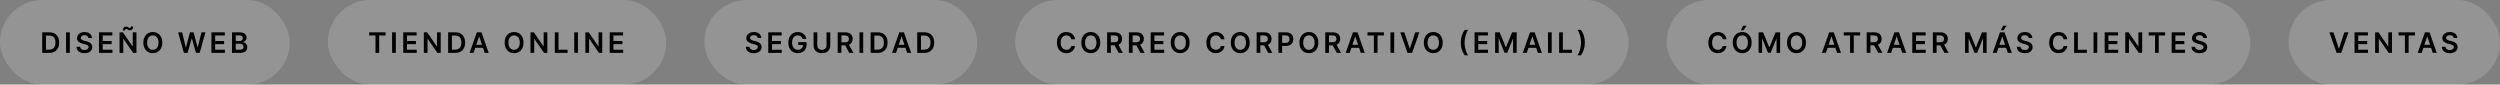 <svg xmlns="http://www.w3.org/2000/svg" width="1182" height="40" viewBox="0 0 1182 40" fill="none"><rect x="0" y="0" width="1182" height="40" fill="#808080" stroke="none"/><rect width="137" height="40" rx="20" fill="white" fill-opacity="0.161"></rect><path d="M23.253 25H19.959V15.28H23.319C24.284 15.28 25.113 15.474 25.806 15.864C26.502 16.25 27.037 16.805 27.41 17.529C27.784 18.254 27.97 19.121 27.97 20.13C27.97 21.143 27.782 22.013 27.405 22.741C27.032 23.469 26.493 24.027 25.787 24.416C25.085 24.805 24.24 25 23.253 25ZM21.72 23.477H23.167C23.844 23.477 24.409 23.353 24.861 23.106C25.314 22.856 25.654 22.485 25.882 21.991C26.11 21.494 26.224 20.874 26.224 20.13C26.224 19.387 26.11 18.77 25.882 18.279C25.654 17.786 25.317 17.417 24.871 17.174C24.428 16.927 23.878 16.803 23.219 16.803H21.72V23.477ZM33.008 15.28V25H31.247V15.28H33.008ZM41.801 17.952C41.757 17.537 41.57 17.215 41.241 16.984C40.915 16.753 40.491 16.637 39.969 16.637C39.602 16.637 39.287 16.693 39.025 16.803C38.762 16.914 38.561 17.064 38.422 17.254C38.283 17.444 38.211 17.661 38.208 17.904C38.208 18.107 38.254 18.283 38.346 18.431C38.441 18.58 38.569 18.706 38.73 18.811C38.892 18.912 39.071 18.998 39.267 19.067C39.463 19.137 39.661 19.195 39.86 19.243L40.771 19.471C41.138 19.556 41.491 19.672 41.83 19.817C42.171 19.963 42.477 20.146 42.746 20.368C43.018 20.589 43.233 20.857 43.391 21.17C43.549 21.483 43.628 21.85 43.628 22.271C43.628 22.84 43.483 23.342 43.192 23.776C42.901 24.206 42.48 24.543 41.929 24.786C41.382 25.027 40.719 25.147 39.941 25.147C39.184 25.147 38.528 25.03 37.971 24.796C37.417 24.562 36.984 24.22 36.67 23.771C36.36 23.321 36.193 22.774 36.167 22.129H37.9C37.925 22.467 38.029 22.749 38.213 22.973C38.397 23.198 38.635 23.366 38.93 23.477C39.227 23.587 39.559 23.643 39.926 23.643C40.309 23.643 40.645 23.586 40.933 23.472C41.224 23.355 41.452 23.193 41.616 22.988C41.781 22.779 41.864 22.535 41.868 22.257C41.864 22.004 41.79 21.795 41.645 21.63C41.499 21.462 41.295 21.323 41.032 21.212C40.773 21.099 40.469 20.997 40.121 20.909L39.015 20.624C38.215 20.418 37.582 20.107 37.117 19.689C36.655 19.268 36.424 18.71 36.424 18.014C36.424 17.441 36.579 16.939 36.889 16.509C37.202 16.079 37.628 15.745 38.166 15.508C38.703 15.267 39.312 15.147 39.993 15.147C40.683 15.147 41.287 15.267 41.806 15.508C42.328 15.745 42.738 16.076 43.035 16.5C43.333 16.92 43.486 17.404 43.495 17.952H41.801ZM46.802 25V15.28H53.124V16.756H48.563V19.395H52.797V20.871H48.563V23.524H53.162V25H46.802ZM64.512 15.28V25H62.946L58.366 18.379H58.285V25H56.524V15.28H58.1L62.675 21.905H62.761V15.28H64.512ZM59.125 14.392L58.086 14.368C58.086 13.805 58.231 13.364 58.522 13.044C58.813 12.725 59.173 12.565 59.6 12.565C59.805 12.565 59.984 12.6 60.136 12.669C60.288 12.736 60.427 12.813 60.554 12.902C60.684 12.991 60.81 13.07 60.934 13.139C61.057 13.206 61.193 13.239 61.342 13.239C61.522 13.239 61.664 13.171 61.769 13.035C61.876 12.899 61.932 12.725 61.935 12.513L62.955 12.556C62.952 13.122 62.805 13.562 62.514 13.875C62.223 14.185 61.865 14.342 61.441 14.345C61.214 14.348 61.022 14.315 60.867 14.245C60.712 14.175 60.576 14.096 60.459 14.008C60.345 13.919 60.229 13.842 60.112 13.775C59.995 13.706 59.858 13.671 59.699 13.671C59.532 13.671 59.394 13.737 59.286 13.87C59.179 14.003 59.125 14.177 59.125 14.392ZM76.72 20.14C76.72 21.187 76.524 22.084 76.132 22.831C75.742 23.575 75.211 24.144 74.537 24.54C73.866 24.935 73.105 25.133 72.254 25.133C71.403 25.133 70.64 24.935 69.966 24.54C69.296 24.141 68.764 23.57 68.371 22.826C67.982 22.079 67.788 21.184 67.788 20.14C67.788 19.093 67.982 18.197 68.371 17.454C68.764 16.707 69.296 16.136 69.966 15.74C70.64 15.345 71.403 15.147 72.254 15.147C73.105 15.147 73.866 15.345 74.537 15.74C75.211 16.136 75.742 16.707 76.132 17.454C76.524 18.197 76.72 19.093 76.72 20.14ZM74.95 20.14C74.95 19.403 74.834 18.781 74.603 18.275C74.376 17.765 74.059 17.381 73.654 17.121C73.249 16.859 72.782 16.727 72.254 16.727C71.725 16.727 71.259 16.859 70.854 17.121C70.449 17.381 70.131 17.765 69.9 18.275C69.672 18.781 69.558 19.403 69.558 20.14C69.558 20.877 69.672 21.5 69.9 22.01C70.131 22.516 70.449 22.901 70.854 23.163C71.259 23.423 71.725 23.552 72.254 23.552C72.782 23.552 73.249 23.423 73.654 23.163C74.059 22.901 74.376 22.516 74.603 22.01C74.834 21.5 74.95 20.877 74.95 20.14ZM86.953 25L84.21 15.28H86.104L87.855 22.423H87.945L89.815 15.28H91.538L93.413 22.428H93.498L95.25 15.28H97.143L94.4 25H92.663L90.717 18.18H90.641L88.69 25H86.953ZM99.968 25V15.28H106.29V16.756H101.729V19.395H105.963V20.871H101.729V23.524H106.328V25H99.968ZM109.69 25V15.28H113.411C114.114 15.28 114.698 15.39 115.163 15.612C115.631 15.83 115.981 16.129 116.212 16.509C116.446 16.889 116.563 17.319 116.563 17.8C116.563 18.195 116.487 18.534 116.335 18.816C116.183 19.094 115.979 19.32 115.723 19.494C115.466 19.668 115.18 19.793 114.864 19.869V19.964C115.209 19.983 115.539 20.089 115.856 20.282C116.175 20.472 116.436 20.741 116.639 21.089C116.841 21.437 116.943 21.858 116.943 22.352C116.943 22.855 116.821 23.307 116.577 23.709C116.333 24.108 115.966 24.422 115.476 24.654C114.986 24.884 114.369 25 113.625 25H109.69ZM111.451 23.529H113.345C113.984 23.529 114.444 23.407 114.726 23.163C115.011 22.916 115.153 22.6 115.153 22.214C115.153 21.926 115.082 21.667 114.94 21.436C114.797 21.201 114.595 21.018 114.332 20.885C114.07 20.749 113.756 20.681 113.392 20.681H111.451V23.529ZM111.451 19.414H113.193C113.497 19.414 113.771 19.358 114.014 19.248C114.258 19.134 114.449 18.974 114.588 18.768C114.731 18.559 114.802 18.313 114.802 18.028C114.802 17.651 114.669 17.341 114.403 17.098C114.141 16.854 113.75 16.732 113.231 16.732H111.451V19.414Z" fill="black"></path><rect x="155" width="160" height="40" rx="20" fill="white" fill-opacity="0.161"></rect><path d="M174.532 16.756V15.28H182.287V16.756H179.283V25H177.536V16.756H174.532ZM187.147 15.28V25H185.386V15.28H187.147ZM190.657 25V15.28H196.979V16.756H192.418V19.395H196.652V20.871H192.418V23.524H197.017V25H190.657ZM208.367 15.28V25H206.801L202.221 18.379H202.14V25H200.379V15.28H201.955L206.53 21.905H206.616V15.28H208.367ZM215.184 25H211.89V15.28H215.25C216.215 15.28 217.044 15.474 217.737 15.864C218.433 16.25 218.968 16.805 219.341 17.529C219.715 18.254 219.901 19.121 219.901 20.13C219.901 21.143 219.713 22.013 219.336 22.741C218.963 23.469 218.424 24.027 217.718 24.416C217.016 24.805 216.171 25 215.184 25ZM213.651 23.477H215.098C215.775 23.477 216.34 23.353 216.793 23.106C217.245 22.856 217.585 22.485 217.813 21.991C218.041 21.494 218.155 20.874 218.155 20.13C218.155 19.387 218.041 18.77 217.813 18.279C217.585 17.786 217.248 17.417 216.802 17.174C216.359 16.927 215.808 16.803 215.15 16.803H213.651V23.477ZM223.904 25H222.025L225.447 15.28H227.621L231.047 25H229.168L226.572 17.273H226.496L223.904 25ZM223.966 21.189H229.092V22.603H223.966V21.189ZM247.536 20.14C247.536 21.187 247.34 22.084 246.947 22.831C246.558 23.575 246.027 24.144 245.353 24.54C244.682 24.935 243.921 25.133 243.07 25.133C242.219 25.133 241.456 24.935 240.782 24.54C240.111 24.141 239.58 23.57 239.187 22.826C238.798 22.079 238.604 21.184 238.604 20.14C238.604 19.093 238.798 18.197 239.187 17.454C239.58 16.707 240.111 16.136 240.782 15.74C241.456 15.345 242.219 15.147 243.07 15.147C243.921 15.147 244.682 15.345 245.353 15.74C246.027 16.136 246.558 16.707 246.947 17.454C247.34 18.197 247.536 19.093 247.536 20.14ZM245.766 20.14C245.766 19.403 245.65 18.781 245.419 18.275C245.191 17.765 244.875 17.381 244.47 17.121C244.065 16.859 243.598 16.727 243.07 16.727C242.541 16.727 242.075 16.859 241.67 17.121C241.265 17.381 240.947 17.765 240.716 18.275C240.488 18.781 240.374 19.403 240.374 20.14C240.374 20.877 240.488 21.5 240.716 22.01C240.947 22.516 241.265 22.901 241.67 23.163C242.075 23.423 242.541 23.552 243.07 23.552C243.598 23.552 244.065 23.423 244.47 23.163C244.875 22.901 245.191 22.516 245.419 22.01C245.65 21.5 245.766 20.877 245.766 20.14ZM258.792 15.28V25H257.226L252.646 18.379H252.565V25H250.805V15.28H252.38L256.956 21.905H257.041V15.28H258.792ZM262.315 25V15.28H264.076V23.524H268.357V25H262.315ZM273.25 15.28V25H271.489V15.28H273.25ZM284.748 15.28V25H283.182L278.602 18.379H278.521V25H276.76V15.28H278.336L282.911 21.905H282.997V15.28H284.748ZM288.271 25V15.28H294.593V16.756H290.032V19.395H294.265V20.871H290.032V23.524H294.631V25H288.271Z" fill="black"></path><rect x="333" width="129" height="40" rx="20" fill="white" fill-opacity="0.161"></rect><path d="M358.241 17.952C358.197 17.537 358.01 17.215 357.681 16.984C357.355 16.753 356.931 16.637 356.409 16.637C356.042 16.637 355.727 16.693 355.465 16.803C355.202 16.914 355.001 17.064 354.862 17.254C354.723 17.444 354.652 17.661 354.648 17.904C354.648 18.107 354.694 18.283 354.786 18.431C354.881 18.58 355.009 18.706 355.17 18.811C355.332 18.912 355.511 18.998 355.707 19.067C355.903 19.137 356.101 19.195 356.3 19.243L357.211 19.471C357.578 19.556 357.931 19.672 358.27 19.817C358.611 19.963 358.917 20.146 359.186 20.368C359.458 20.589 359.673 20.857 359.831 21.17C359.989 21.483 360.069 21.85 360.069 22.271C360.069 22.84 359.923 23.342 359.632 23.776C359.341 24.206 358.92 24.543 358.369 24.786C357.822 25.027 357.159 25.147 356.381 25.147C355.625 25.147 354.968 25.03 354.411 24.796C353.857 24.562 353.424 24.22 353.111 23.771C352.801 23.321 352.633 22.774 352.608 22.129H354.34C354.365 22.467 354.47 22.749 354.653 22.973C354.837 23.198 355.076 23.366 355.37 23.477C355.667 23.587 355.999 23.643 356.366 23.643C356.749 23.643 357.085 23.586 357.373 23.472C357.664 23.355 357.892 23.193 358.056 22.988C358.221 22.779 358.305 22.535 358.308 22.257C358.305 22.004 358.23 21.795 358.085 21.63C357.939 21.462 357.735 21.323 357.472 21.212C357.213 21.099 356.909 20.997 356.561 20.909L355.455 20.624C354.655 20.418 354.022 20.107 353.557 19.689C353.095 19.268 352.864 18.71 352.864 18.014C352.864 17.441 353.019 16.939 353.329 16.509C353.642 16.079 354.068 15.745 354.606 15.508C355.144 15.267 355.753 15.147 356.433 15.147C357.123 15.147 357.727 15.267 358.246 15.508C358.768 15.745 359.178 16.076 359.475 16.5C359.773 16.92 359.926 17.404 359.936 17.952H358.241ZM363.242 25V15.28H369.564V16.756H365.003V19.395H369.237V20.871H365.003V23.524H369.602V25H363.242ZM379.476 18.384C379.397 18.128 379.288 17.898 379.149 17.696C379.013 17.49 378.848 17.314 378.655 17.169C378.465 17.023 378.247 16.914 378 16.841C377.753 16.765 377.484 16.727 377.193 16.727C376.671 16.727 376.206 16.859 375.798 17.121C375.39 17.384 375.069 17.77 374.834 18.279C374.603 18.786 374.488 19.403 374.488 20.13C374.488 20.864 374.603 21.486 374.834 21.996C375.065 22.505 375.386 22.893 375.798 23.159C376.209 23.421 376.687 23.552 377.231 23.552C377.725 23.552 378.152 23.457 378.513 23.268C378.877 23.078 379.157 22.809 379.353 22.461C379.549 22.11 379.647 21.698 379.647 21.227L380.046 21.288H377.407V19.912H381.351V21.08C381.351 21.912 381.174 22.632 380.819 23.239C380.465 23.847 379.978 24.315 379.357 24.644C378.737 24.97 378.025 25.133 377.222 25.133C376.326 25.133 375.54 24.932 374.863 24.53C374.189 24.125 373.662 23.551 373.282 22.807C372.906 22.061 372.718 21.175 372.718 20.149C372.718 19.365 372.828 18.664 373.05 18.047C373.274 17.43 373.588 16.906 373.99 16.476C374.391 16.042 374.863 15.713 375.404 15.489C375.945 15.261 376.533 15.147 377.169 15.147C377.707 15.147 378.209 15.226 378.674 15.384C379.139 15.539 379.552 15.761 379.913 16.049C380.277 16.337 380.576 16.678 380.81 17.074C381.044 17.469 381.197 17.906 381.27 18.384H379.476ZM390.785 15.28H392.546V21.63C392.546 22.326 392.381 22.939 392.052 23.467C391.726 23.995 391.267 24.408 390.676 24.706C390.084 25 389.393 25.147 388.601 25.147C387.807 25.147 387.114 25 386.523 24.706C385.931 24.408 385.472 23.995 385.146 23.467C384.82 22.939 384.657 22.326 384.657 21.63V15.28H386.418V21.483C386.418 21.888 386.507 22.249 386.684 22.565C386.864 22.882 387.118 23.13 387.443 23.31C387.769 23.488 388.155 23.576 388.601 23.576C389.048 23.576 389.434 23.488 389.76 23.31C390.089 23.13 390.342 22.882 390.519 22.565C390.696 22.249 390.785 21.888 390.785 21.483V15.28ZM396.063 25V15.28H399.708C400.455 15.28 401.082 15.409 401.588 15.669C402.097 15.928 402.482 16.292 402.741 16.761C403.004 17.226 403.135 17.768 403.135 18.389C403.135 19.012 403.002 19.553 402.736 20.012C402.474 20.467 402.086 20.82 401.574 21.07C401.061 21.317 400.431 21.44 399.685 21.44H397.088V19.979H399.447C399.884 19.979 400.242 19.918 400.52 19.798C400.798 19.675 401.004 19.496 401.137 19.262C401.273 19.024 401.341 18.733 401.341 18.389C401.341 18.044 401.273 17.749 401.137 17.506C401.001 17.259 400.794 17.072 400.515 16.946C400.237 16.816 399.878 16.751 399.438 16.751H397.824V25H396.063ZM401.085 20.596L403.491 25H401.526L399.163 20.596H401.085ZM408.121 15.28V25H406.36V15.28H408.121ZM414.925 25H411.631V15.28H414.992C415.957 15.28 416.786 15.474 417.479 15.864C418.175 16.25 418.709 16.805 419.083 17.529C419.456 18.254 419.643 19.121 419.643 20.13C419.643 21.143 419.455 22.013 419.078 22.741C418.705 23.469 418.165 24.027 417.46 24.416C416.757 24.805 415.912 25 414.925 25ZM413.392 23.477H414.84C415.517 23.477 416.082 23.353 416.534 23.106C416.987 22.856 417.327 22.485 417.554 21.991C417.782 21.494 417.896 20.874 417.896 20.13C417.896 19.387 417.782 18.77 417.554 18.279C417.327 17.786 416.99 17.417 416.544 17.174C416.101 16.927 415.55 16.803 414.892 16.803H413.392V23.477ZM423.646 25H421.766L425.188 15.28H427.362L430.789 25H428.909L426.313 17.273H426.237L423.646 25ZM423.708 21.189H428.833V22.603H423.708V21.189ZM436.967 25H433.673V15.28H437.033C437.998 15.28 438.827 15.474 439.52 15.864C440.216 16.25 440.751 16.805 441.125 17.529C441.498 18.254 441.685 19.121 441.685 20.13C441.685 21.143 441.496 22.013 441.12 22.741C440.746 23.469 440.207 24.027 439.501 24.416C438.799 24.805 437.954 25 436.967 25ZM435.434 23.477H436.881C437.559 23.477 438.123 23.353 438.576 23.106C439.028 22.856 439.368 22.485 439.596 21.991C439.824 21.494 439.938 20.874 439.938 20.13C439.938 19.387 439.824 18.77 439.596 18.279C439.368 17.786 439.031 17.417 438.585 17.174C438.142 16.927 437.592 16.803 436.934 16.803H435.434V23.477Z" fill="black"></path><rect x="480" width="290" height="40" rx="20" fill="white" fill-opacity="0.161"></rect><path d="M508.279 18.559H506.504C506.453 18.268 506.36 18.01 506.224 17.786C506.088 17.558 505.918 17.365 505.716 17.207C505.513 17.049 505.282 16.93 505.023 16.851C504.767 16.768 504.49 16.727 504.192 16.727C503.664 16.727 503.196 16.86 502.787 17.126C502.379 17.389 502.06 17.775 501.829 18.284C501.598 18.79 501.482 19.409 501.482 20.14C501.482 20.884 501.598 21.51 501.829 22.019C502.063 22.526 502.382 22.909 502.787 23.168C503.196 23.424 503.662 23.552 504.188 23.552C504.479 23.552 504.751 23.514 505.004 23.439C505.26 23.359 505.49 23.244 505.692 23.092C505.898 22.94 506.07 22.753 506.209 22.532C506.352 22.311 506.45 22.057 506.504 21.773L508.279 21.782C508.212 22.244 508.068 22.677 507.847 23.082C507.629 23.488 507.342 23.845 506.988 24.155C506.633 24.462 506.219 24.703 505.744 24.877C505.27 25.047 504.743 25.133 504.164 25.133C503.31 25.133 502.547 24.935 501.876 24.54C501.205 24.144 500.677 23.573 500.291 22.826C499.905 22.079 499.712 21.184 499.712 20.14C499.712 19.093 499.907 18.197 500.296 17.454C500.685 16.707 501.215 16.136 501.886 15.74C502.556 15.345 503.316 15.147 504.164 15.147C504.705 15.147 505.208 15.223 505.673 15.375C506.138 15.527 506.553 15.75 506.917 16.044C507.281 16.335 507.58 16.693 507.814 17.117C508.051 17.537 508.206 18.018 508.279 18.559ZM520.181 20.14C520.181 21.187 519.985 22.084 519.592 22.831C519.203 23.575 518.671 24.144 517.997 24.54C517.327 24.935 516.566 25.133 515.715 25.133C514.863 25.133 514.101 24.935 513.427 24.54C512.756 24.141 512.224 23.57 511.832 22.826C511.443 22.079 511.248 21.184 511.248 20.14C511.248 19.093 511.443 18.197 511.832 17.454C512.224 16.707 512.756 16.136 513.427 15.74C514.101 15.345 514.863 15.147 515.715 15.147C516.566 15.147 517.327 15.345 517.997 15.74C518.671 16.136 519.203 16.707 519.592 17.454C519.985 18.197 520.181 19.093 520.181 20.14ZM518.41 20.14C518.41 19.403 518.295 18.781 518.064 18.275C517.836 17.765 517.52 17.381 517.115 17.121C516.71 16.859 516.243 16.727 515.715 16.727C515.186 16.727 514.719 16.859 514.314 17.121C513.909 17.381 513.591 17.765 513.36 18.275C513.133 18.781 513.019 19.403 513.019 20.14C513.019 20.877 513.133 21.5 513.36 22.01C513.591 22.516 513.909 22.901 514.314 23.163C514.719 23.423 515.186 23.552 515.715 23.552C516.243 23.552 516.71 23.423 517.115 23.163C517.52 22.901 517.836 22.516 518.064 22.01C518.295 21.5 518.41 20.877 518.41 20.14ZM523.449 25V15.28H527.094C527.841 15.28 528.468 15.409 528.974 15.669C529.483 15.928 529.868 16.292 530.127 16.761C530.39 17.226 530.521 17.768 530.521 18.389C530.521 19.012 530.388 19.553 530.122 20.012C529.86 20.467 529.472 20.82 528.96 21.07C528.447 21.317 527.817 21.44 527.071 21.44H524.474V19.979H526.833C527.27 19.979 527.627 19.918 527.906 19.798C528.184 19.675 528.39 19.496 528.523 19.262C528.659 19.024 528.727 18.733 528.727 18.389C528.727 18.044 528.659 17.749 528.523 17.506C528.387 17.259 528.18 17.072 527.901 16.946C527.623 16.816 527.264 16.751 526.824 16.751H525.21V25H523.449ZM528.471 20.596L530.877 25H528.912L526.549 20.596H528.471ZM533.746 25V15.28H537.391C538.138 15.28 538.764 15.409 539.27 15.669C539.78 15.928 540.164 16.292 540.424 16.761C540.686 17.226 540.818 17.768 540.818 18.389C540.818 19.012 540.685 19.553 540.419 20.012C540.156 20.467 539.769 20.82 539.256 21.07C538.743 21.317 538.114 21.44 537.367 21.44H534.771V19.979H537.13C537.566 19.979 537.924 19.918 538.202 19.798C538.481 19.675 538.687 19.496 538.819 19.262C538.955 19.024 539.023 18.733 539.023 18.389C539.023 18.044 538.955 17.749 538.819 17.506C538.683 17.259 538.476 17.072 538.198 16.946C537.919 16.816 537.56 16.751 537.12 16.751H535.507V25H533.746ZM538.767 20.596L541.174 25H539.209L536.845 20.596H538.767ZM544.042 25V15.28H550.364V16.756H545.803V19.395H550.037V20.871H545.803V23.524H550.402V25H544.042ZM562.45 20.14C562.45 21.187 562.254 22.084 561.861 22.831C561.472 23.575 560.941 24.144 560.267 24.54C559.596 24.935 558.835 25.133 557.984 25.133C557.133 25.133 556.37 24.935 555.696 24.54C555.025 24.141 554.494 23.57 554.101 22.826C553.712 22.079 553.518 21.184 553.518 20.14C553.518 19.093 553.712 18.197 554.101 17.454C554.494 16.707 555.025 16.136 555.696 15.74C556.37 15.345 557.133 15.147 557.984 15.147C558.835 15.147 559.596 15.345 560.267 15.74C560.941 16.136 561.472 16.707 561.861 17.454C562.254 18.197 562.45 19.093 562.45 20.14ZM560.68 20.14C560.68 19.403 560.564 18.781 560.333 18.275C560.105 17.765 559.789 17.381 559.384 17.121C558.979 16.859 558.512 16.727 557.984 16.727C557.455 16.727 556.989 16.859 556.584 17.121C556.179 17.381 555.861 17.765 555.63 18.275C555.402 18.781 555.288 19.403 555.288 20.14C555.288 20.877 555.402 21.5 555.63 22.01C555.861 22.516 556.179 22.901 556.584 23.163C556.989 23.423 557.455 23.552 557.984 23.552C558.512 23.552 558.979 23.423 559.384 23.163C559.789 22.901 560.105 22.516 560.333 22.01C560.564 21.5 560.68 20.877 560.68 20.14ZM578.958 18.559H577.183C577.132 18.268 577.039 18.01 576.903 17.786C576.766 17.558 576.597 17.365 576.395 17.207C576.192 17.049 575.961 16.93 575.702 16.851C575.445 16.768 575.169 16.727 574.871 16.727C574.343 16.727 573.874 16.86 573.466 17.126C573.058 17.389 572.739 17.775 572.508 18.284C572.277 18.79 572.161 19.409 572.161 20.14C572.161 20.884 572.277 21.51 572.508 22.019C572.742 22.526 573.061 22.909 573.466 23.168C573.874 23.424 574.341 23.552 574.866 23.552C575.157 23.552 575.43 23.514 575.683 23.439C575.939 23.359 576.168 23.244 576.371 23.092C576.577 22.94 576.749 22.753 576.888 22.532C577.031 22.311 577.129 22.057 577.183 21.773L578.958 21.782C578.891 22.244 578.747 22.677 578.526 23.082C578.307 23.488 578.021 23.845 577.667 24.155C577.312 24.462 576.898 24.703 576.423 24.877C575.949 25.047 575.422 25.133 574.843 25.133C573.988 25.133 573.226 24.935 572.555 24.54C571.884 24.144 571.356 23.573 570.97 22.826C570.584 22.079 570.391 21.184 570.391 20.14C570.391 19.093 570.585 18.197 570.975 17.454C571.364 16.707 571.894 16.136 572.564 15.74C573.235 15.345 573.995 15.147 574.843 15.147C575.384 15.147 575.887 15.223 576.352 15.375C576.817 15.527 577.232 15.75 577.595 16.044C577.959 16.335 578.258 16.693 578.492 17.117C578.73 17.537 578.885 18.018 578.958 18.559ZM590.86 20.14C590.86 21.187 590.663 22.084 590.271 22.831C589.882 23.575 589.35 24.144 588.676 24.54C588.005 24.935 587.244 25.133 586.393 25.133C585.542 25.133 584.78 24.935 584.106 24.54C583.435 24.141 582.903 23.57 582.511 22.826C582.122 22.079 581.927 21.184 581.927 20.14C581.927 19.093 582.122 18.197 582.511 17.454C582.903 16.707 583.435 16.136 584.106 15.74C584.78 15.345 585.542 15.147 586.393 15.147C587.244 15.147 588.005 15.345 588.676 15.74C589.35 16.136 589.882 16.707 590.271 17.454C590.663 18.197 590.86 19.093 590.86 20.14ZM589.089 20.14C589.089 19.403 588.974 18.781 588.743 18.275C588.515 17.765 588.198 17.381 587.793 17.121C587.388 16.859 586.922 16.727 586.393 16.727C585.865 16.727 585.398 16.859 584.993 17.121C584.588 17.381 584.27 17.765 584.039 18.275C583.811 18.781 583.697 19.403 583.697 20.14C583.697 20.877 583.811 21.5 584.039 22.01C584.27 22.516 584.588 22.901 584.993 23.163C585.398 23.423 585.865 23.552 586.393 23.552C586.922 23.552 587.388 23.423 587.793 23.163C588.198 22.901 588.515 22.516 588.743 22.01C588.974 21.5 589.089 20.877 589.089 20.14ZM594.128 25V15.28H597.773C598.52 15.28 599.146 15.409 599.653 15.669C600.162 15.928 600.546 16.292 600.806 16.761C601.069 17.226 601.2 17.768 601.2 18.389C601.2 19.012 601.067 19.553 600.801 20.012C600.539 20.467 600.151 20.82 599.638 21.07C599.126 21.317 598.496 21.44 597.749 21.44H595.153V19.979H597.512C597.949 19.979 598.306 19.918 598.585 19.798C598.863 19.675 599.069 19.496 599.202 19.262C599.338 19.024 599.406 18.733 599.406 18.389C599.406 18.044 599.338 17.749 599.202 17.506C599.066 17.259 598.858 17.072 598.58 16.946C598.302 16.816 597.942 16.751 597.503 16.751H595.889V25H594.128ZM599.15 20.596L601.556 25H599.591L597.227 20.596H599.15ZM604.425 25V15.28H608.07C608.816 15.28 609.443 15.419 609.949 15.697C610.459 15.976 610.843 16.359 611.102 16.846C611.365 17.33 611.496 17.881 611.496 18.498C611.496 19.121 611.365 19.675 611.102 20.159C610.84 20.643 610.452 21.024 609.94 21.303C609.427 21.578 608.796 21.716 608.046 21.716H605.63V20.268H607.809C608.245 20.268 608.603 20.192 608.881 20.04C609.16 19.888 609.365 19.68 609.498 19.414C609.634 19.148 609.702 18.843 609.702 18.498C609.702 18.153 609.634 17.849 609.498 17.586C609.365 17.324 609.158 17.12 608.876 16.974C608.598 16.826 608.239 16.751 607.799 16.751H606.185V25H604.425ZM623.315 20.14C623.315 21.187 623.119 22.084 622.727 22.831C622.337 23.575 621.806 24.144 621.132 24.54C620.461 24.935 619.7 25.133 618.849 25.133C617.998 25.133 617.235 24.935 616.561 24.54C615.891 24.141 615.359 23.57 614.967 22.826C614.577 22.079 614.383 21.184 614.383 20.14C614.383 19.093 614.577 18.197 614.967 17.454C615.359 16.707 615.891 16.136 616.561 15.74C617.235 15.345 617.998 15.147 618.849 15.147C619.7 15.147 620.461 15.345 621.132 15.74C621.806 16.136 622.337 16.707 622.727 17.454C623.119 18.197 623.315 19.093 623.315 20.14ZM621.545 20.14C621.545 19.403 621.429 18.781 621.198 18.275C620.971 17.765 620.654 17.381 620.249 17.121C619.844 16.859 619.377 16.727 618.849 16.727C618.321 16.727 617.854 16.859 617.449 17.121C617.044 17.381 616.726 17.765 616.495 18.275C616.267 18.781 616.153 19.403 616.153 20.14C616.153 20.877 616.267 21.5 616.495 22.01C616.726 22.516 617.044 22.901 617.449 23.163C617.854 23.423 618.321 23.552 618.849 23.552C619.377 23.552 619.844 23.423 620.249 23.163C620.654 22.901 620.971 22.516 621.198 22.01C621.429 21.5 621.545 20.877 621.545 20.14ZM626.584 25V15.28H630.229C630.976 15.28 631.602 15.409 632.108 15.669C632.618 15.928 633.002 16.292 633.262 16.761C633.524 17.226 633.656 17.768 633.656 18.389C633.656 19.012 633.523 19.553 633.257 20.012C632.994 20.467 632.607 20.82 632.094 21.07C631.581 21.317 630.952 21.44 630.205 21.44H627.609V19.979H629.968C630.404 19.979 630.762 19.918 631.04 19.798C631.319 19.675 631.525 19.496 631.657 19.262C631.793 19.024 631.862 18.733 631.862 18.389C631.862 18.044 631.793 17.749 631.657 17.506C631.521 17.259 631.314 17.072 631.036 16.946C630.757 16.816 630.398 16.751 629.958 16.751H628.345V25H626.584ZM631.605 20.596L634.012 25H632.047L629.683 20.596H631.605ZM638.128 25H636.249L639.671 15.28H641.845L645.272 25H643.392L640.796 17.273H640.72L638.128 25ZM638.19 21.189H643.316V22.603H638.19V21.189ZM646.554 16.756V15.28H654.309V16.756H651.305V25H649.558V16.756H646.554ZM659.169 15.28V25H657.408V15.28H659.169ZM663.98 15.28L666.51 22.931H666.609L669.134 15.28H671.071L667.644 25H665.47L662.048 15.28H663.98ZM682.118 20.14C682.118 21.187 681.922 22.084 681.53 22.831C681.141 23.575 680.609 24.144 679.935 24.54C679.264 24.935 678.503 25.133 677.652 25.133C676.801 25.133 676.038 24.935 675.364 24.54C674.694 24.141 674.162 23.57 673.77 22.826C673.38 22.079 673.186 21.184 673.186 20.14C673.186 19.093 673.38 18.197 673.77 17.454C674.162 16.707 674.694 16.136 675.364 15.74C676.038 15.345 676.801 15.147 677.652 15.147C678.503 15.147 679.264 15.345 679.935 15.74C680.609 16.136 681.141 16.707 681.53 17.454C681.922 18.197 682.118 19.093 682.118 20.14ZM680.348 20.14C680.348 19.403 680.232 18.781 680.001 18.275C679.774 17.765 679.457 17.381 679.052 17.121C678.647 16.859 678.18 16.727 677.652 16.727C677.124 16.727 676.657 16.859 676.252 17.121C675.847 17.381 675.529 17.765 675.298 18.275C675.07 18.781 674.956 19.403 674.956 20.14C674.956 20.877 675.07 21.5 675.298 22.01C675.529 22.516 675.847 22.901 676.252 23.163C676.657 23.423 677.124 23.552 677.652 23.552C678.18 23.552 678.647 23.423 679.052 23.163C679.457 22.901 679.774 22.516 680.001 22.01C680.232 21.5 680.348 20.877 680.348 20.14ZM690.657 20.14C690.657 18.953 690.814 17.863 691.127 16.87C691.443 15.873 691.913 14.952 692.537 14.107H694.155C693.915 14.421 693.69 14.805 693.481 15.261C693.272 15.713 693.09 16.21 692.935 16.751C692.783 17.289 692.663 17.848 692.575 18.427C692.489 19.006 692.446 19.577 692.446 20.14C692.446 20.89 692.521 21.649 692.669 22.418C692.821 23.187 693.025 23.901 693.282 24.559C693.541 25.214 693.832 25.75 694.155 26.168H692.537C691.913 25.323 691.443 24.404 691.127 23.41C690.814 22.413 690.657 21.323 690.657 20.14ZM697.17 25V15.28H703.492V16.756H698.93V19.395H703.164V20.871H698.93V23.524H703.53V25H697.17ZM706.892 15.28H709.047L711.932 22.323H712.046L714.932 15.28H717.087V25H715.397V18.322H715.307L712.62 24.971H711.358L708.672 18.308H708.581V25H706.892V15.28ZM721.856 25H719.977L723.399 15.28H725.572L728.999 25H727.12L724.524 17.273H724.448L721.856 25ZM721.918 21.189H727.044V22.603H721.918V21.189ZM733.644 15.28V25H731.883V15.28H733.644ZM737.155 25V15.28H738.916V23.524H743.197V25H737.155ZM749.319 20.14C749.319 21.323 749.161 22.413 748.844 23.41C748.531 24.404 748.063 25.323 747.439 26.168H745.821C746.065 25.854 746.289 25.471 746.495 25.019C746.704 24.567 746.884 24.07 747.036 23.529C747.191 22.988 747.311 22.428 747.397 21.849C747.485 21.27 747.53 20.7 747.53 20.14C747.53 19.39 747.454 18.631 747.302 17.862C747.153 17.093 746.949 16.379 746.689 15.721C746.433 15.063 746.144 14.525 745.821 14.107H747.439C748.063 14.952 748.531 15.873 748.844 16.87C749.161 17.863 749.319 18.953 749.319 20.14Z" fill="black"></path><rect x="788" width="276" height="40" rx="20" fill="white" fill-opacity="0.161"></rect><path d="M816.279 18.559H814.504C814.453 18.268 814.36 18.01 814.224 17.786C814.088 17.558 813.918 17.365 813.716 17.207C813.513 17.049 813.282 16.93 813.023 16.851C812.767 16.768 812.49 16.727 812.192 16.727C811.664 16.727 811.196 16.86 810.787 17.126C810.379 17.389 810.06 17.775 809.829 18.284C809.598 18.79 809.482 19.409 809.482 20.14C809.482 20.884 809.598 21.51 809.829 22.019C810.063 22.526 810.382 22.909 810.787 23.168C811.196 23.424 811.662 23.552 812.188 23.552C812.479 23.552 812.751 23.514 813.004 23.439C813.26 23.359 813.49 23.244 813.692 23.092C813.898 22.94 814.07 22.753 814.209 22.532C814.352 22.311 814.45 22.057 814.504 21.773L816.279 21.782C816.212 22.244 816.068 22.677 815.847 23.082C815.629 23.488 815.342 23.845 814.988 24.155C814.633 24.462 814.219 24.703 813.744 24.877C813.27 25.047 812.743 25.133 812.164 25.133C811.31 25.133 810.547 24.935 809.876 24.54C809.205 24.144 808.677 23.573 808.291 22.826C807.905 22.079 807.712 21.184 807.712 20.14C807.712 19.093 807.907 18.197 808.296 17.454C808.685 16.707 809.215 16.136 809.886 15.74C810.556 15.345 811.316 15.147 812.164 15.147C812.705 15.147 813.208 15.223 813.673 15.375C814.138 15.527 814.553 15.75 814.917 16.044C815.281 16.335 815.58 16.693 815.814 17.117C816.051 17.537 816.206 18.018 816.279 18.559ZM828.181 20.14C828.181 21.187 827.985 22.084 827.592 22.831C827.203 23.575 826.671 24.144 825.997 24.54C825.327 24.935 824.566 25.133 823.715 25.133C822.863 25.133 822.101 24.935 821.427 24.54C820.756 24.141 820.224 23.57 819.832 22.826C819.443 22.079 819.248 21.184 819.248 20.14C819.248 19.093 819.443 18.197 819.832 17.454C820.224 16.707 820.756 16.136 821.427 15.74C822.101 15.345 822.863 15.147 823.715 15.147C824.566 15.147 825.327 15.345 825.997 15.74C826.671 16.136 827.203 16.707 827.592 17.454C827.985 18.197 828.181 19.093 828.181 20.14ZM826.41 20.14C826.41 19.403 826.295 18.781 826.064 18.275C825.836 17.765 825.52 17.381 825.115 17.121C824.71 16.859 824.243 16.727 823.715 16.727C823.186 16.727 822.719 16.859 822.314 17.121C821.909 17.381 821.591 17.765 821.36 18.275C821.133 18.781 821.019 19.403 821.019 20.14C821.019 20.877 821.133 21.5 821.36 22.01C821.591 22.516 821.909 22.901 822.314 23.163C822.719 23.423 823.186 23.552 823.715 23.552C824.243 23.552 824.71 23.423 825.115 23.163C825.52 22.901 825.836 22.516 826.064 22.01C826.295 21.5 826.41 20.877 826.41 20.14ZM823.055 14.321L824.118 12.152H825.798L824.341 14.321H823.055ZM831.449 15.28H833.604L836.49 22.323H836.604L839.489 15.28H841.644V25H839.954V18.322H839.864L837.178 24.971H835.915L833.229 18.308H833.139V25H831.449V15.28ZM853.851 20.14C853.851 21.187 853.655 22.084 853.262 22.831C852.873 23.575 852.342 24.144 851.668 24.54C850.997 24.935 850.236 25.133 849.385 25.133C848.534 25.133 847.771 24.935 847.097 24.54C846.426 24.141 845.895 23.57 845.502 22.826C845.113 22.079 844.919 21.184 844.919 20.14C844.919 19.093 845.113 18.197 845.502 17.454C845.895 16.707 846.426 16.136 847.097 15.74C847.771 15.345 848.534 15.147 849.385 15.147C850.236 15.147 850.997 15.345 851.668 15.74C852.342 16.136 852.873 16.707 853.262 17.454C853.655 18.197 853.851 19.093 853.851 20.14ZM852.081 20.14C852.081 19.403 851.965 18.781 851.734 18.275C851.506 17.765 851.19 17.381 850.785 17.121C850.38 16.859 849.913 16.727 849.385 16.727C848.856 16.727 848.39 16.859 847.985 17.121C847.58 17.381 847.262 17.765 847.031 18.275C846.803 18.781 846.689 19.403 846.689 20.14C846.689 20.877 846.803 21.5 847.031 22.01C847.262 22.516 847.58 22.901 847.985 23.163C848.39 23.423 848.856 23.552 849.385 23.552C849.913 23.552 850.38 23.423 850.785 23.163C851.19 22.901 851.506 22.516 851.734 22.01C851.965 21.5 852.081 20.877 852.081 20.14ZM863.287 25H861.407L864.829 15.28H867.003L870.43 25H868.55L865.954 17.273H865.878L863.287 25ZM863.348 21.189H868.474V22.603H863.348V21.189ZM871.712 16.756V15.28H879.467V16.756H876.463V25H874.716V16.756H871.712ZM882.566 25V15.28H886.211C886.958 15.28 887.585 15.409 888.091 15.669C888.6 15.928 888.985 16.292 889.244 16.761C889.507 17.226 889.638 17.768 889.638 18.389C889.638 19.012 889.505 19.553 889.239 20.012C888.977 20.467 888.589 20.82 888.077 21.07C887.564 21.317 886.934 21.44 886.188 21.44H883.591V19.979H885.95C886.387 19.979 886.744 19.918 887.023 19.798C887.301 19.675 887.507 19.496 887.64 19.262C887.776 19.024 887.844 18.733 887.844 18.389C887.844 18.044 887.776 17.749 887.64 17.506C887.504 17.259 887.297 17.072 887.018 16.946C886.74 16.816 886.381 16.751 885.941 16.751H884.327V25H882.566ZM887.588 20.596L889.994 25H888.029L885.665 20.596H887.588ZM894.111 25H892.231L895.653 15.28H897.827L901.254 25H899.374L896.778 17.273H896.702L894.111 25ZM894.173 21.189H899.299V22.603H894.173V21.189ZM904.138 25V15.28H910.46V16.756H905.899V19.395H910.133V20.871H905.899V23.524H910.498V25H904.138ZM913.86 25V15.28H917.505C918.252 15.28 918.879 15.409 919.385 15.669C919.894 15.928 920.279 16.292 920.538 16.761C920.801 17.226 920.932 17.768 920.932 18.389C920.932 19.012 920.799 19.553 920.533 20.012C920.271 20.467 919.883 20.82 919.371 21.07C918.858 21.317 918.228 21.44 917.482 21.44H914.885V19.979H917.244C917.681 19.979 918.038 19.918 918.317 19.798C918.595 19.675 918.801 19.496 918.934 19.262C919.07 19.024 919.138 18.733 919.138 18.389C919.138 18.044 919.07 17.749 918.934 17.506C918.798 17.259 918.591 17.072 918.312 16.946C918.034 16.816 917.675 16.751 917.235 16.751H915.621V25H913.86ZM918.882 20.596L921.288 25H919.323L916.96 20.596H918.882ZM929.076 15.28H931.231L934.116 22.323H934.23L937.116 15.28H939.271V25H937.581V18.322H937.491L934.804 24.971H933.542L930.856 18.308H930.765V25H929.076V15.28ZM944.04 25H942.161L945.583 15.28H947.756L951.183 25H949.304L946.708 17.273H946.632L944.04 25ZM944.102 21.189H949.228V22.603H944.102V21.189ZM946.01 14.321L947.073 12.152H948.753L947.296 14.321H946.01ZM959.193 17.952C959.149 17.537 958.962 17.215 958.633 16.984C958.307 16.753 957.883 16.637 957.361 16.637C956.994 16.637 956.679 16.693 956.417 16.803C956.154 16.914 955.953 17.064 955.814 17.254C955.675 17.444 955.603 17.661 955.6 17.904C955.6 18.107 955.646 18.283 955.738 18.431C955.833 18.58 955.961 18.706 956.122 18.811C956.284 18.912 956.463 18.998 956.659 19.067C956.855 19.137 957.053 19.195 957.252 19.243L958.163 19.471C958.53 19.556 958.883 19.672 959.222 19.817C959.563 19.963 959.869 20.146 960.138 20.368C960.41 20.589 960.625 20.857 960.783 21.17C960.941 21.483 961.02 21.85 961.02 22.271C961.02 22.84 960.875 23.342 960.584 23.776C960.293 24.206 959.872 24.543 959.321 24.786C958.774 25.027 958.111 25.147 957.333 25.147C956.576 25.147 955.92 25.03 955.363 24.796C954.809 24.562 954.376 24.22 954.063 23.771C953.752 23.321 953.585 22.774 953.559 22.129H955.292C955.317 22.467 955.422 22.749 955.605 22.973C955.789 23.198 956.027 23.366 956.322 23.477C956.619 23.587 956.951 23.643 957.318 23.643C957.701 23.643 958.037 23.586 958.325 23.472C958.616 23.355 958.844 23.193 959.008 22.988C959.173 22.779 959.256 22.535 959.26 22.257C959.256 22.004 959.182 21.795 959.037 21.63C958.891 21.462 958.687 21.323 958.424 21.212C958.165 21.099 957.861 20.997 957.513 20.909L956.407 20.624C955.607 20.418 954.974 20.107 954.509 19.689C954.047 19.268 953.816 18.71 953.816 18.014C953.816 17.441 953.971 16.939 954.281 16.509C954.594 16.079 955.02 15.745 955.558 15.508C956.095 15.267 956.705 15.147 957.385 15.147C958.075 15.147 958.679 15.267 959.198 15.508C959.72 15.745 960.13 16.076 960.427 16.5C960.725 16.92 960.878 17.404 960.888 17.952H959.193ZM977.433 18.559H975.658C975.608 18.268 975.514 18.01 975.378 17.786C975.242 17.558 975.073 17.365 974.87 17.207C974.668 17.049 974.437 16.93 974.177 16.851C973.921 16.768 973.644 16.727 973.347 16.727C972.818 16.727 972.35 16.86 971.942 17.126C971.534 17.389 971.214 17.775 970.983 18.284C970.752 18.79 970.637 19.409 970.637 20.14C970.637 20.884 970.752 21.51 970.983 22.019C971.217 22.526 971.537 22.909 971.942 23.168C972.35 23.424 972.817 23.552 973.342 23.552C973.633 23.552 973.905 23.514 974.158 23.439C974.415 23.359 974.644 23.244 974.847 23.092C975.052 22.94 975.225 22.753 975.364 22.532C975.506 22.311 975.604 22.057 975.658 21.773L977.433 21.782C977.367 22.244 977.223 22.677 977.001 23.082C976.783 23.488 976.497 23.845 976.142 24.155C975.788 24.462 975.373 24.703 974.899 24.877C974.424 25.047 973.897 25.133 973.318 25.133C972.464 25.133 971.701 24.935 971.031 24.54C970.36 24.144 969.831 23.573 969.445 22.826C969.059 22.079 968.866 21.184 968.866 20.14C968.866 19.093 969.061 18.197 969.45 17.454C969.839 16.707 970.369 16.136 971.04 15.74C971.711 15.345 972.47 15.147 973.318 15.147C973.859 15.147 974.362 15.223 974.828 15.375C975.293 15.527 975.707 15.75 976.071 16.044C976.435 16.335 976.734 16.693 976.968 17.117C977.205 17.537 977.36 18.018 977.433 18.559ZM980.65 25V15.28H982.41V23.524H986.691V25H980.65ZM991.584 15.28V25H989.824V15.28H991.584ZM995.095 25V15.28H1001.42V16.756H996.856V19.395H1001.09V20.871H996.856V23.524H1001.45V25H995.095ZM1012.81 15.28V25H1011.24L1006.66 18.379H1006.58V25H1004.82V15.28H1006.39L1010.97 21.905H1011.05V15.28H1012.81ZM1015.9 16.756V15.28H1023.66V16.756H1020.65V25H1018.9V16.756H1015.9ZM1026.75 25V15.28H1033.08V16.756H1028.52V19.395H1032.75V20.871H1028.52V23.524H1033.11V25H1026.75ZM1041.76 17.952C1041.71 17.537 1041.53 17.215 1041.2 16.984C1040.87 16.753 1040.45 16.637 1039.93 16.637C1039.56 16.637 1039.25 16.693 1038.98 16.803C1038.72 16.914 1038.52 17.064 1038.38 17.254C1038.24 17.444 1038.17 17.661 1038.17 17.904C1038.17 18.107 1038.21 18.283 1038.3 18.431C1038.4 18.58 1038.53 18.706 1038.69 18.811C1038.85 18.912 1039.03 18.998 1039.22 19.067C1039.42 19.137 1039.62 19.195 1039.82 19.243L1040.73 19.471C1041.1 19.556 1041.45 19.672 1041.79 19.817C1042.13 19.963 1042.43 20.146 1042.7 20.368C1042.98 20.589 1043.19 20.857 1043.35 21.17C1043.51 21.483 1043.59 21.85 1043.59 22.271C1043.59 22.84 1043.44 23.342 1043.15 23.776C1042.86 24.206 1042.44 24.543 1041.89 24.786C1041.34 25.027 1040.68 25.147 1039.9 25.147C1039.14 25.147 1038.49 25.03 1037.93 24.796C1037.38 24.562 1036.94 24.22 1036.63 23.771C1036.32 23.321 1036.15 22.774 1036.13 22.129H1037.86C1037.88 22.467 1037.99 22.749 1038.17 22.973C1038.35 23.198 1038.59 23.366 1038.89 23.477C1039.19 23.587 1039.52 23.643 1039.88 23.643C1040.27 23.643 1040.6 23.586 1040.89 23.472C1041.18 23.355 1041.41 23.193 1041.57 22.988C1041.74 22.779 1041.82 22.535 1041.83 22.257C1041.82 22.004 1041.75 21.795 1041.6 21.63C1041.46 21.462 1041.25 21.323 1040.99 21.212C1040.73 21.099 1040.43 20.997 1040.08 20.909L1038.97 20.624C1038.17 20.418 1037.54 20.107 1037.07 19.689C1036.61 19.268 1036.38 18.71 1036.38 18.014C1036.38 17.441 1036.54 16.939 1036.85 16.509C1037.16 16.079 1037.59 15.745 1038.12 15.508C1038.66 15.267 1039.27 15.147 1039.95 15.147C1040.64 15.147 1041.25 15.267 1041.76 15.508C1042.29 15.745 1042.7 16.076 1042.99 16.5C1043.29 16.92 1043.44 17.404 1043.45 17.952H1041.76Z" fill="black"></path><rect x="1082" width="100" height="40" rx="20" fill="white" fill-opacity="0.161"></rect><path d="M1103.26 15.28L1105.79 22.931H1105.89L1108.41 15.28H1110.35L1106.92 25H1104.75L1101.33 15.28H1103.26ZM1113.23 25V15.28H1119.56V16.756H1114.99V19.395H1119.23V20.871H1114.99V23.524H1119.59V25H1113.23ZM1130.94 15.28V25H1129.38L1124.8 18.379H1124.72V25H1122.96V15.28H1124.53L1129.11 21.905H1129.19V15.28H1130.94ZM1134.04 16.756V15.28H1141.79V16.756H1138.79V25H1137.04V16.756H1134.04ZM1144.97 25H1143.09L1146.51 15.28H1148.68L1152.11 25H1150.23L1147.63 17.273H1147.56L1144.97 25ZM1145.03 21.189H1150.15V22.603H1145.03V21.189ZM1160.12 17.952C1160.08 17.537 1159.89 17.215 1159.56 16.984C1159.23 16.753 1158.81 16.637 1158.29 16.637C1157.92 16.637 1157.61 16.693 1157.34 16.803C1157.08 16.914 1156.88 17.064 1156.74 17.254C1156.6 17.444 1156.53 17.661 1156.53 17.904C1156.53 18.107 1156.57 18.283 1156.66 18.431C1156.76 18.58 1156.89 18.706 1157.05 18.811C1157.21 18.912 1157.39 18.998 1157.59 19.067C1157.78 19.137 1157.98 19.195 1158.18 19.243L1159.09 19.471C1159.46 19.556 1159.81 19.672 1160.15 19.817C1160.49 19.963 1160.8 20.146 1161.06 20.368C1161.34 20.589 1161.55 20.857 1161.71 21.17C1161.87 21.483 1161.95 21.85 1161.95 22.271C1161.95 22.84 1161.8 23.342 1161.51 23.776C1161.22 24.206 1160.8 24.543 1160.25 24.786C1159.7 25.027 1159.04 25.147 1158.26 25.147C1157.5 25.147 1156.85 25.03 1156.29 24.796C1155.74 24.562 1155.3 24.22 1154.99 23.771C1154.68 23.321 1154.51 22.774 1154.49 22.129H1156.22C1156.24 22.467 1156.35 22.749 1156.53 22.973C1156.72 23.198 1156.95 23.366 1157.25 23.477C1157.55 23.587 1157.88 23.643 1158.25 23.643C1158.63 23.643 1158.96 23.586 1159.25 23.472C1159.54 23.355 1159.77 23.193 1159.94 22.988C1160.1 22.779 1160.18 22.535 1160.19 22.257C1160.18 22.004 1160.11 21.795 1159.96 21.63C1159.82 21.462 1159.61 21.323 1159.35 21.212C1159.09 21.099 1158.79 20.997 1158.44 20.909L1157.33 20.624C1156.53 20.418 1155.9 20.107 1155.44 19.689C1154.97 19.268 1154.74 18.71 1154.74 18.014C1154.74 17.441 1154.9 16.939 1155.21 16.509C1155.52 16.079 1155.95 15.745 1156.48 15.508C1157.02 15.267 1157.63 15.147 1158.31 15.147C1159 15.147 1159.61 15.267 1160.12 15.508C1160.65 15.745 1161.06 16.076 1161.35 16.5C1161.65 16.92 1161.81 17.404 1161.81 17.952H1160.12Z" fill="black"></path></svg>